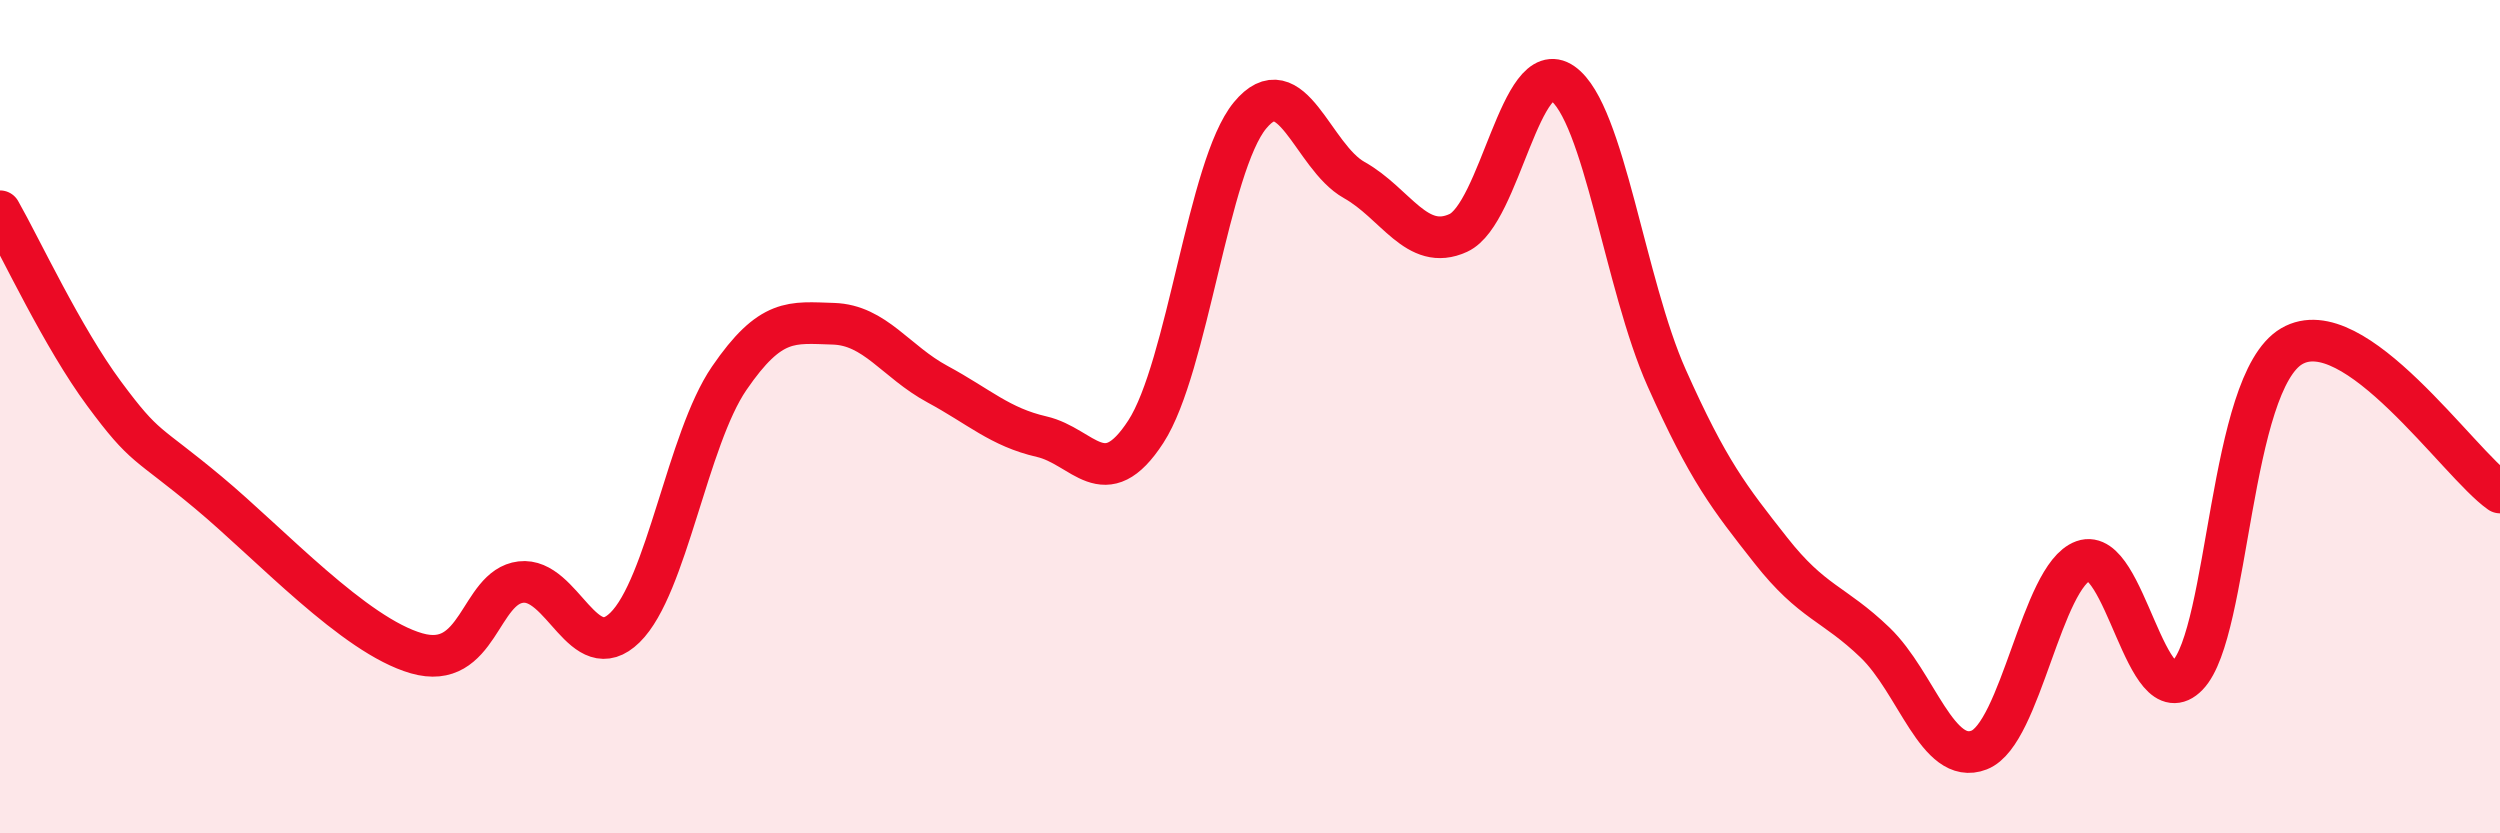 
    <svg width="60" height="20" viewBox="0 0 60 20" xmlns="http://www.w3.org/2000/svg">
      <path
        d="M 0,5.07 C 0.5,5.95 1.5,8.1 2.5,9.45 C 3.5,10.8 3.5,10.57 5,11.82 C 6.5,13.07 8.5,15.25 10,15.68 C 11.5,16.11 11.5,14.09 12.5,13.97 C 13.5,13.85 14,16.04 15,15.06 C 16,14.08 16.5,10.54 17.5,9.08 C 18.5,7.62 19,7.74 20,7.77 C 21,7.8 21.5,8.68 22.5,9.22 C 23.5,9.76 24,10.25 25,10.48 C 26,10.71 26.5,11.9 27.5,10.36 C 28.5,8.82 29,3.98 30,2.77 C 31,1.56 31.5,3.76 32.5,4.32 C 33.5,4.88 34,6.05 35,5.59 C 36,5.13 36.5,1.3 37.5,2 C 38.5,2.7 39,6.83 40,9.07 C 41,11.31 41.5,11.94 42.5,13.21 C 43.5,14.48 44,14.46 45,15.42 C 46,16.38 46.5,18.39 47.5,18 C 48.5,17.61 49,13.82 50,13.46 C 51,13.1 51.5,17.24 52.5,16.21 C 53.5,15.18 53.5,9.19 55,8.31 C 56.5,7.43 59,11.12 60,11.82L60 20L0 20Z"
        fill="#EB0A25"
        opacity="0.1"
        stroke-linecap="round"
        stroke-linejoin="round"
      />
      <path
        d="M 0,5.07 C 0.5,5.95 1.5,8.1 2.5,9.45 C 3.5,10.8 3.5,10.57 5,11.82 C 6.5,13.07 8.5,15.25 10,15.68 C 11.5,16.11 11.5,14.09 12.5,13.97 C 13.5,13.85 14,16.04 15,15.06 C 16,14.08 16.5,10.54 17.5,9.08 C 18.5,7.62 19,7.74 20,7.77 C 21,7.8 21.5,8.68 22.5,9.22 C 23.5,9.76 24,10.25 25,10.48 C 26,10.71 26.5,11.9 27.5,10.36 C 28.5,8.82 29,3.98 30,2.77 C 31,1.56 31.5,3.76 32.5,4.32 C 33.5,4.88 34,6.05 35,5.59 C 36,5.13 36.5,1.3 37.5,2 C 38.5,2.7 39,6.83 40,9.07 C 41,11.31 41.5,11.94 42.5,13.21 C 43.5,14.48 44,14.46 45,15.42 C 46,16.38 46.5,18.39 47.5,18 C 48.5,17.61 49,13.82 50,13.46 C 51,13.1 51.5,17.24 52.5,16.21 C 53.5,15.18 53.5,9.19 55,8.31 C 56.5,7.43 59,11.12 60,11.82"
        stroke="#EB0A25"
        stroke-width="1"
        fill="none"
        stroke-linecap="round"
        stroke-linejoin="round"
      />
    </svg>
  